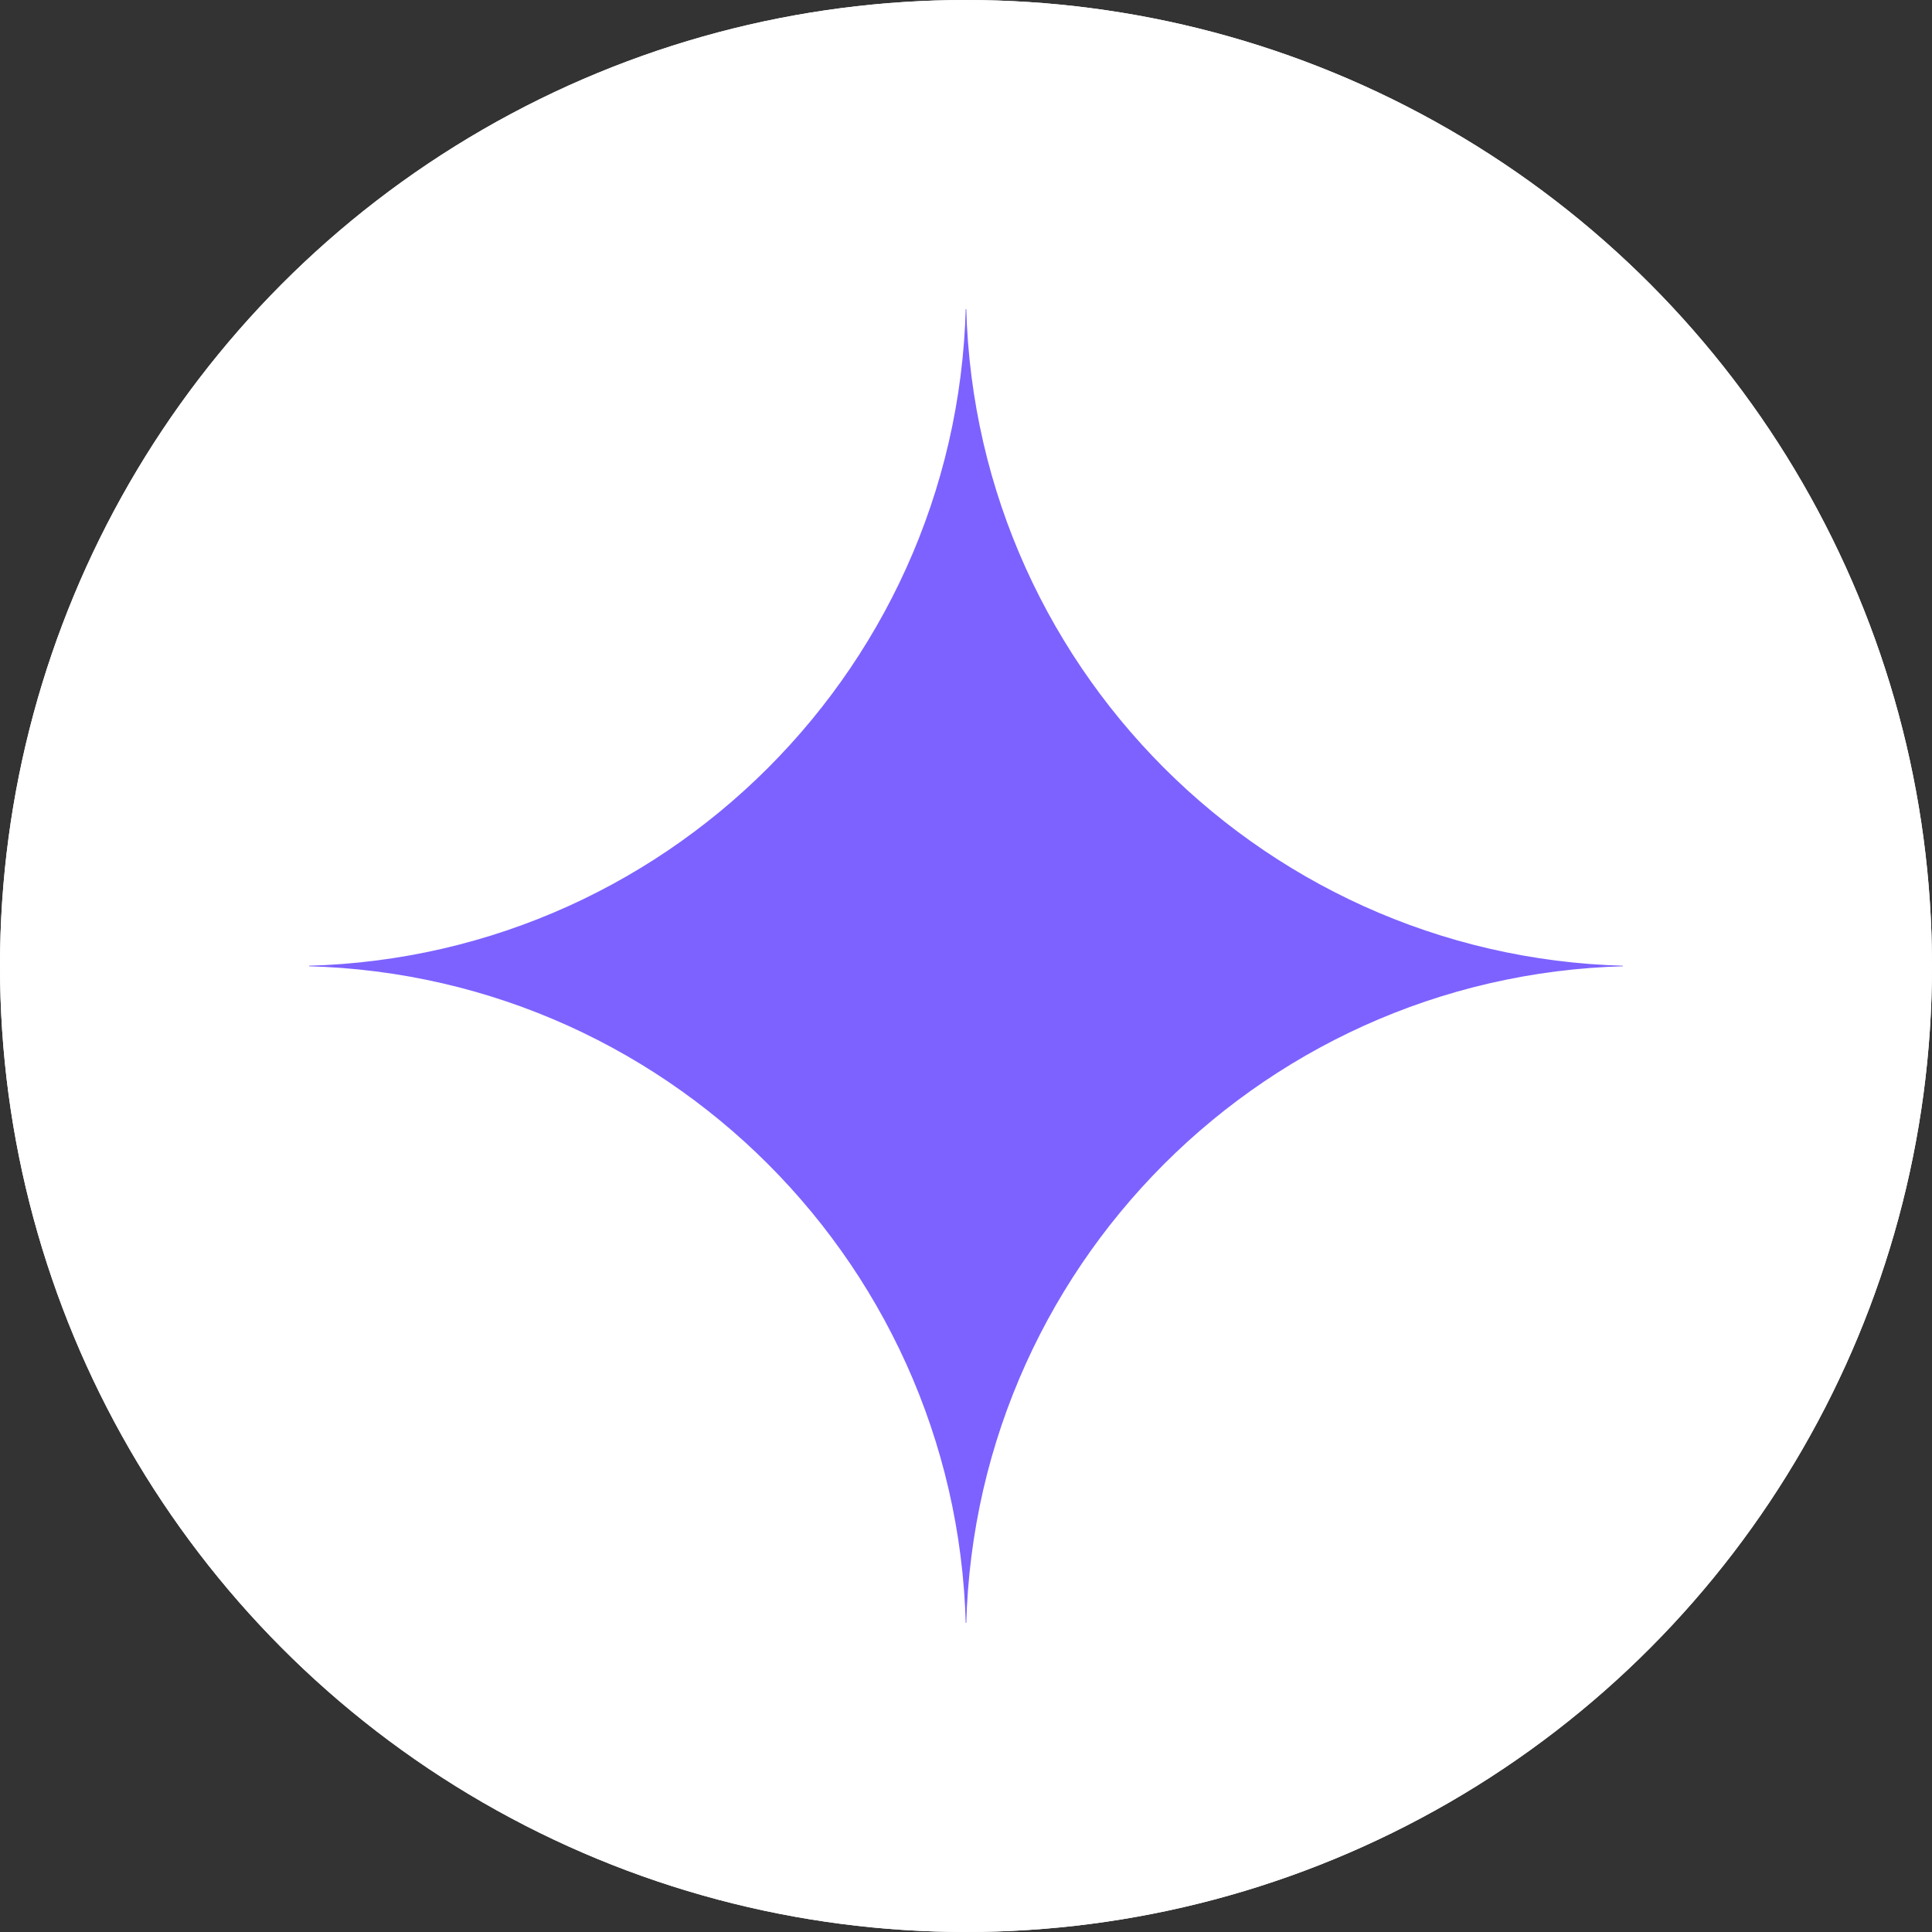 <svg width="40" height="40" viewBox="0 0 40 40" fill="none" xmlns="http://www.w3.org/2000/svg">
<rect x="0" y="0" width="40" height="40" fill="#333333" stroke="none"/>
<circle cx="20" cy="20" r="20" fill="white"/>
<path d="M20.143 3.997C20.049 4.651 20 5.32 20 6C20 13.732 26.268 20 34 20C34.68 20 35.349 19.951 36.003 19.857C36.003 19.905 36.005 19.953 36.005 20C36.005 20.048 36.003 20.096 36.003 20.143C35.349 20.049 34.68 20 34 20C26.268 20 20 26.268 20 34.001C20 34.68 20.049 35.349 20.143 36.002C20.095 36.003 20.048 36.004 20.001 36.004C19.953 36.004 19.904 36.003 19.856 36.002C19.95 35.349 20 34.68 20 34.001C20 26.268 13.732 20 6 20C5.32 20 4.651 20.049 3.997 20.143C3.997 20.096 3.996 20.048 3.996 20C3.996 19.953 3.997 19.905 3.997 19.857C4.651 19.951 5.32 20 6 20C13.732 20 20 13.732 20 6C20 5.32 19.95 4.651 19.856 3.997C19.904 3.996 19.953 3.996 20.001 3.996C20.048 3.996 20.095 3.996 20.143 3.997Z" fill="#7D62FF"/>
<circle cx="20" cy="20" r="16.8" stroke="white" stroke-width="6.4"/>
</svg>
